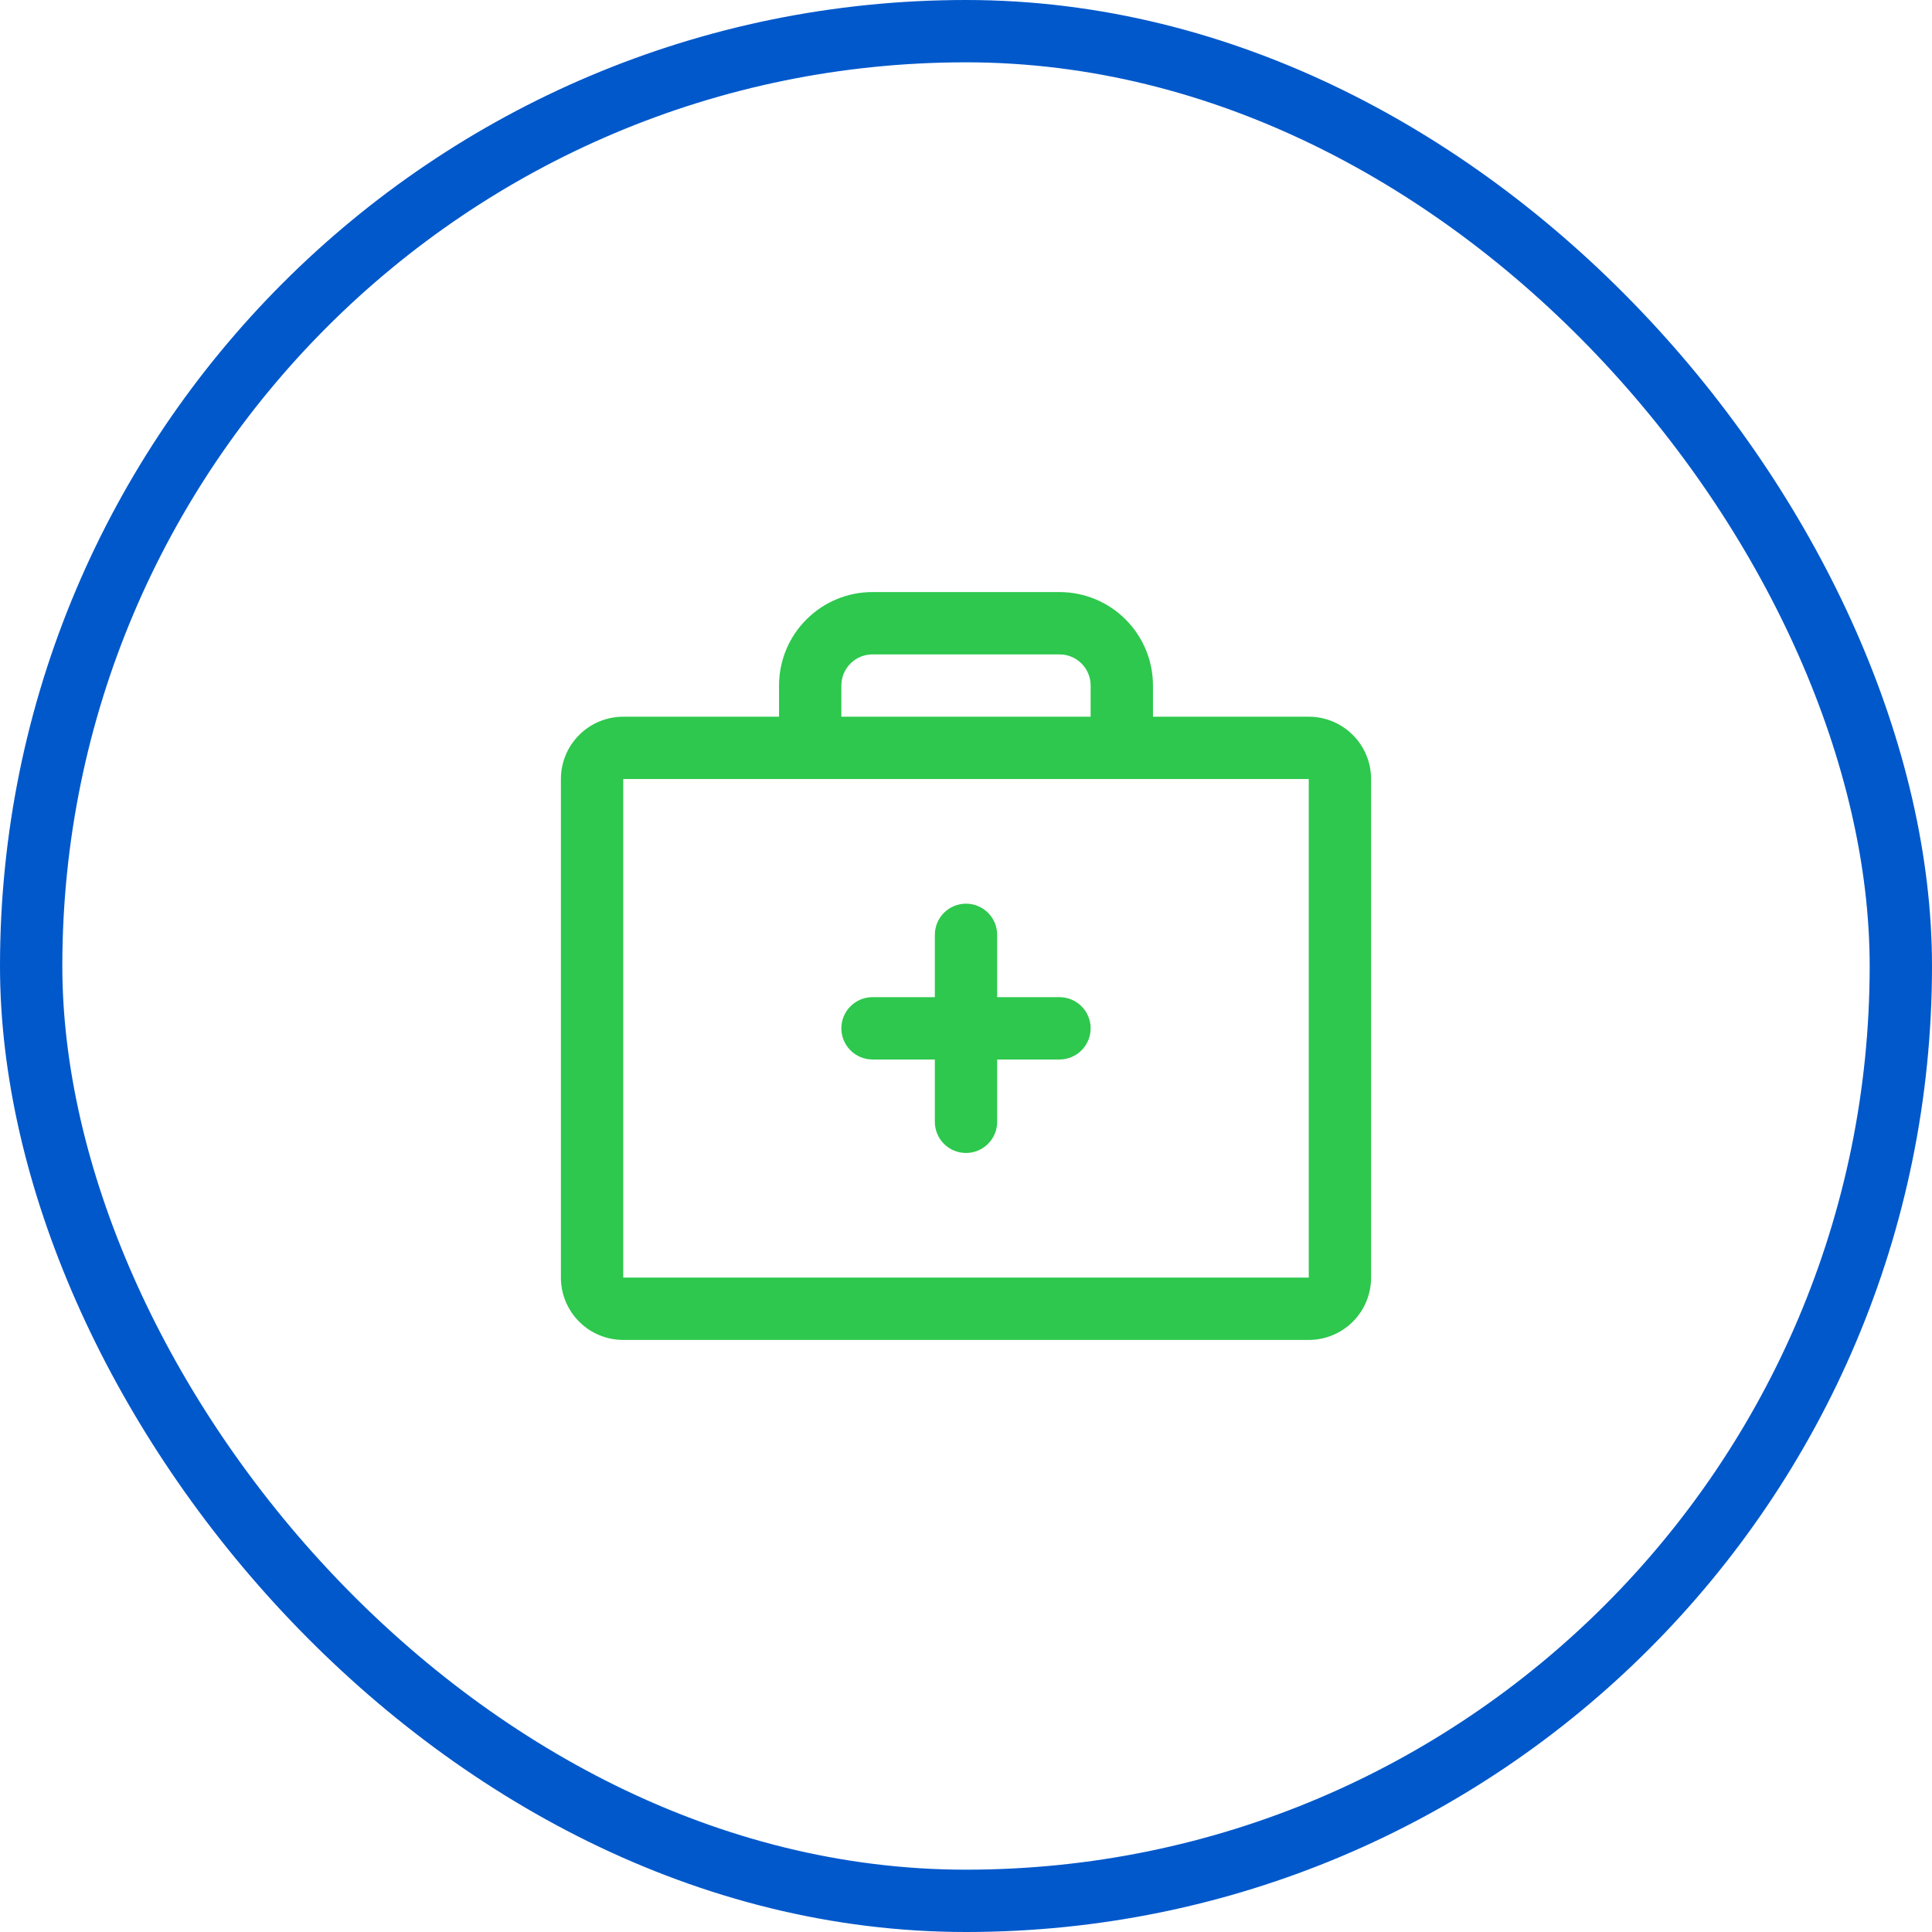 <svg width="62" height="62" viewBox="0 0 62 62" fill="none" xmlns="http://www.w3.org/2000/svg">
<rect x="1" y="1" width="60" height="60" rx="30" stroke="#0058CB" stroke-width="2"/>
<path d="M42 23H37V22C37 21.204 36.684 20.441 36.121 19.879C35.559 19.316 34.796 19 34 19H28C27.204 19 26.441 19.316 25.879 19.879C25.316 20.441 25 21.204 25 22V23H20C19.47 23 18.961 23.211 18.586 23.586C18.211 23.961 18 24.47 18 25V41C18 41.53 18.211 42.039 18.586 42.414C18.961 42.789 19.47 43 20 43H42C42.53 43 43.039 42.789 43.414 42.414C43.789 42.039 44 41.53 44 41V25C44 24.47 43.789 23.961 43.414 23.586C43.039 23.211 42.53 23 42 23ZM27 22C27 21.735 27.105 21.48 27.293 21.293C27.48 21.105 27.735 21 28 21H34C34.265 21 34.52 21.105 34.707 21.293C34.895 21.48 35 21.735 35 22V23H27V22ZM42 41H20V25H42V41ZM35 33C35 33.265 34.895 33.52 34.707 33.707C34.52 33.895 34.265 34 34 34H32V36C32 36.265 31.895 36.52 31.707 36.707C31.52 36.895 31.265 37 31 37C30.735 37 30.48 36.895 30.293 36.707C30.105 36.52 30 36.265 30 36V34H28C27.735 34 27.48 33.895 27.293 33.707C27.105 33.52 27 33.265 27 33C27 32.735 27.105 32.48 27.293 32.293C27.48 32.105 27.735 32 28 32H30V30C30 29.735 30.105 29.48 30.293 29.293C30.48 29.105 30.735 29 31 29C31.265 29 31.52 29.105 31.707 29.293C31.895 29.48 32 29.735 32 30V32H34C34.265 32 34.52 32.105 34.707 32.293C34.895 32.48 35 32.735 35 33Z" fill="#2DC84D"/>
</svg>
